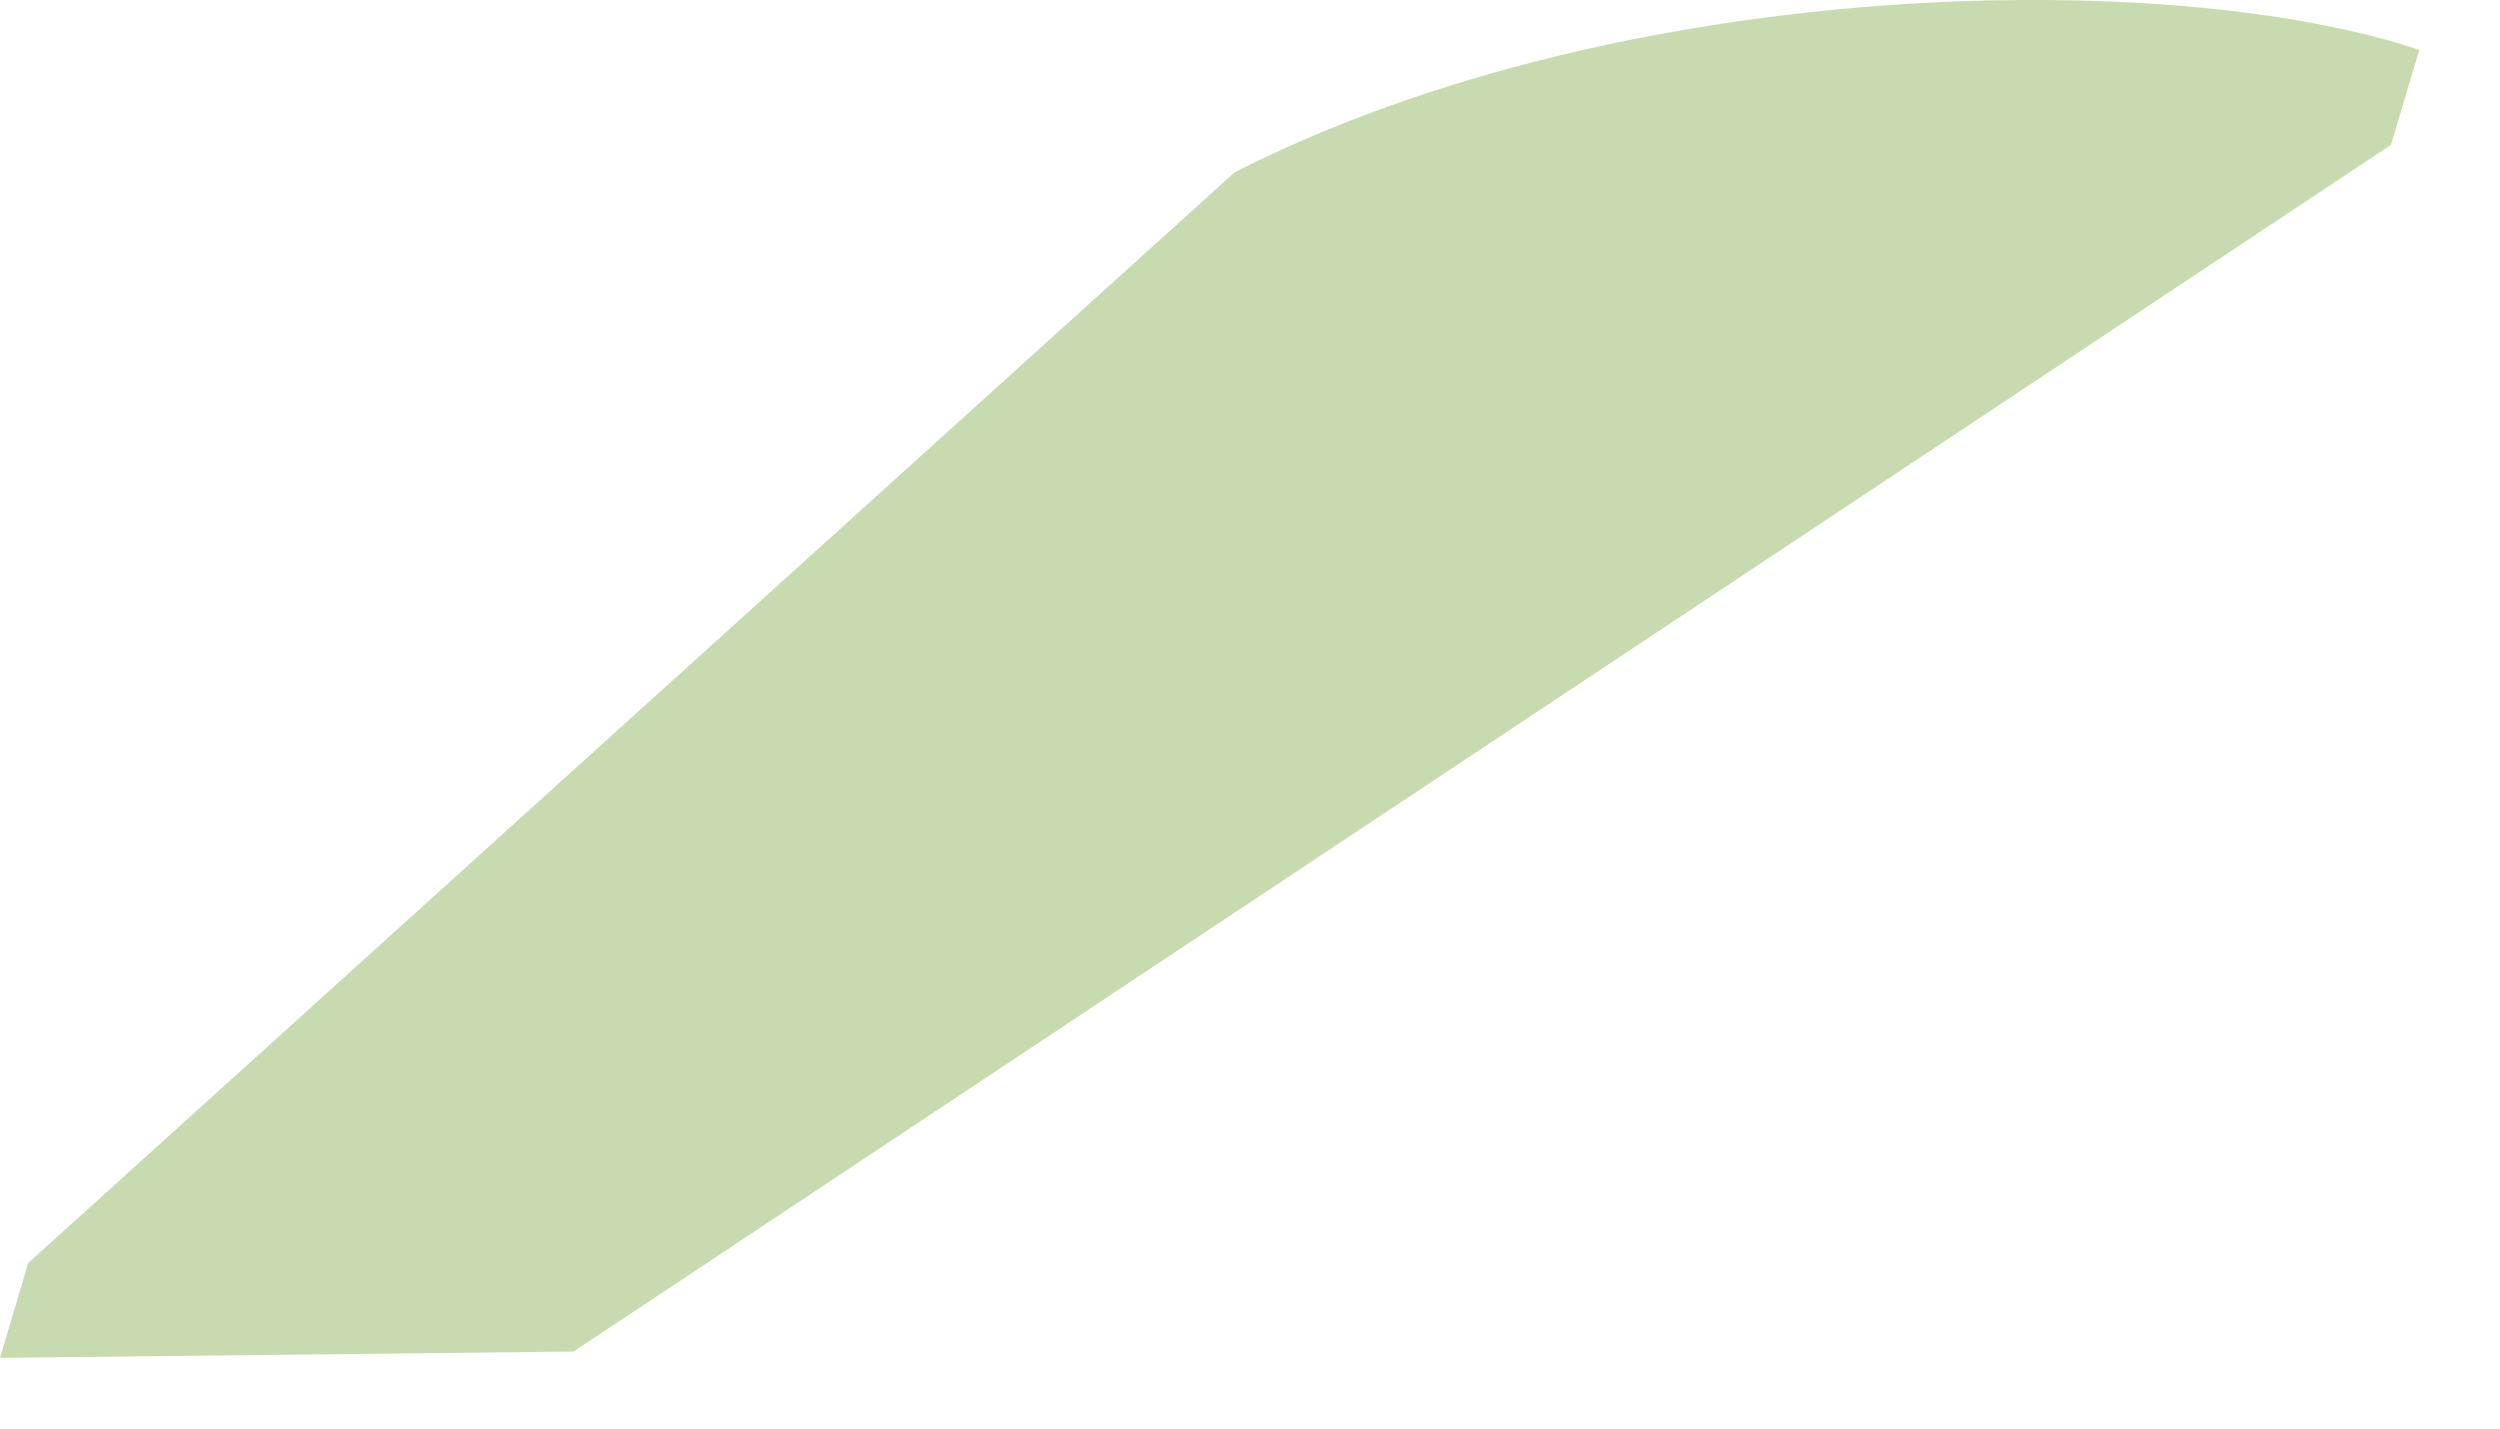 <?xml version="1.0" encoding="utf-8"?>
<svg xmlns="http://www.w3.org/2000/svg" fill="none" height="100%" overflow="visible" preserveAspectRatio="none" style="display: block;" viewBox="0 0 21 12" width="100%">
<path clip-rule="evenodd" d="M10.371 1.447C13.668 -0.226 18.269 -0.271 20.322 0.419L20.084 1.217L4.818 11.353L0 11.406L0.237 10.609L10.371 1.447Z" fill="#C8DBB0" fill-rule="evenodd" id="Vector"/>
</svg>